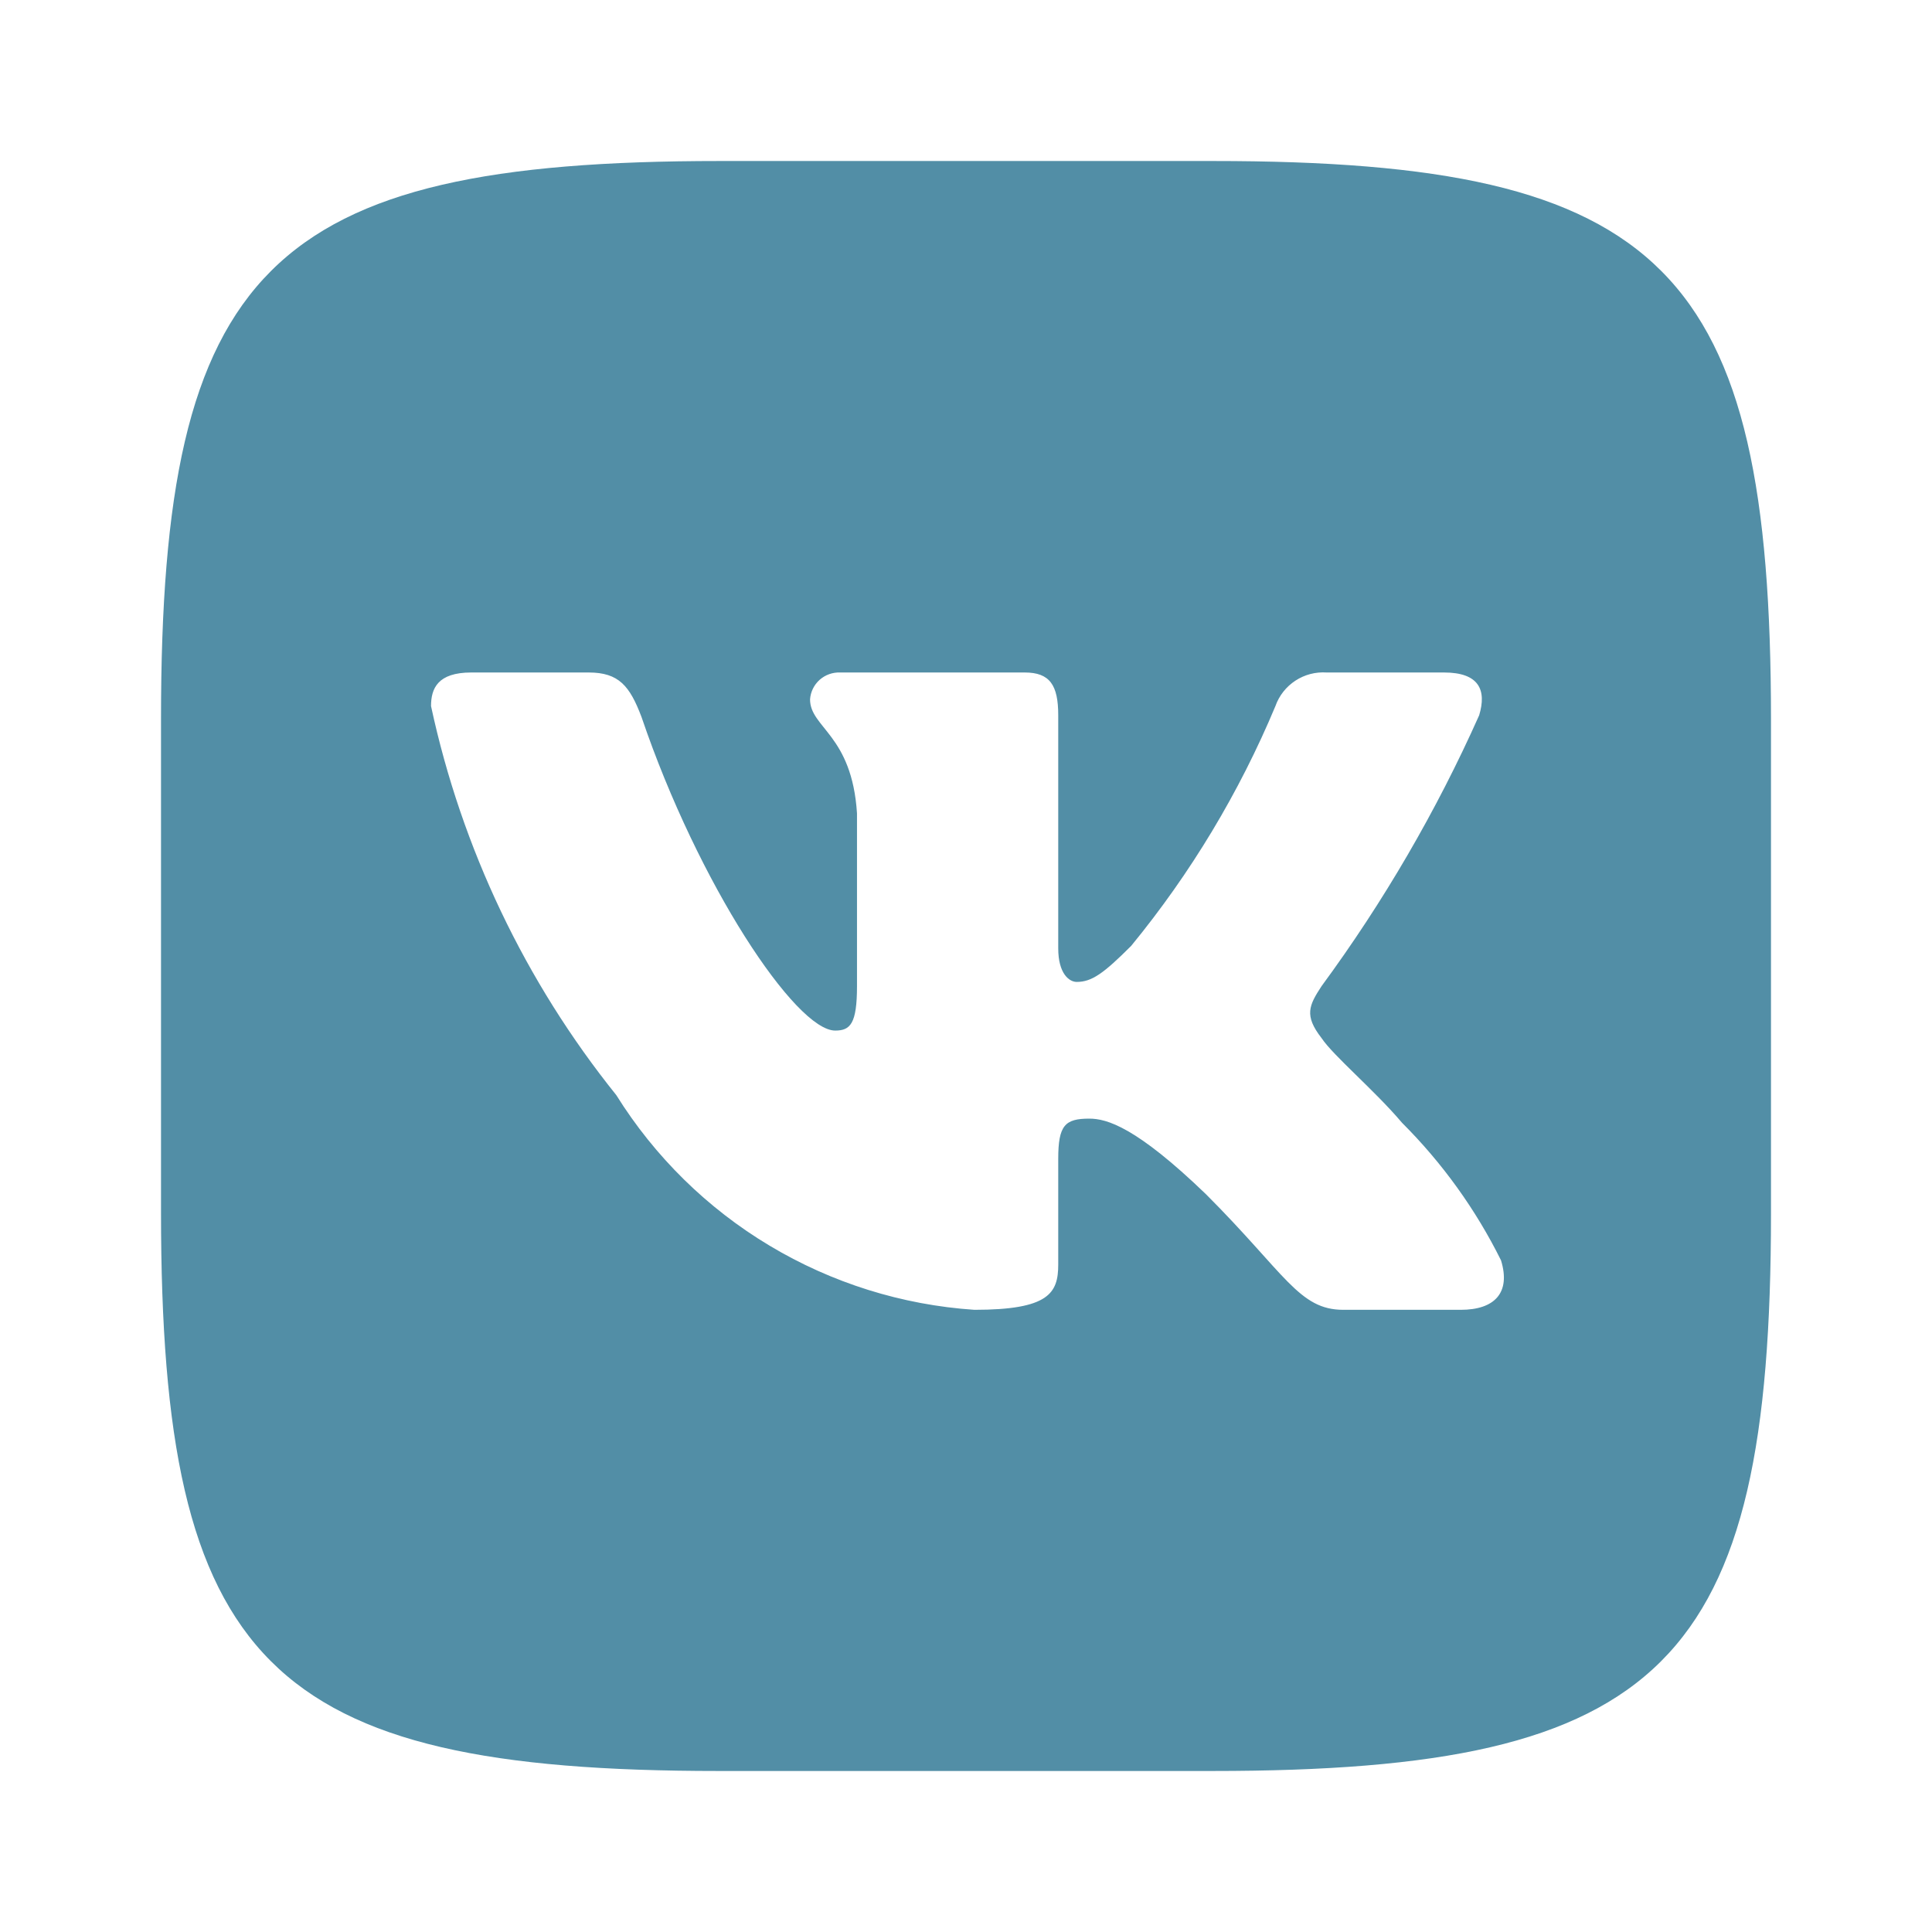 <?xml version="1.0" encoding="UTF-8"?> <svg xmlns="http://www.w3.org/2000/svg" width="50" height="50" viewBox="0 0 50 50" fill="none"><path d="M31.402 4.167H18.62C6.944 4.167 4.167 6.944 4.167 18.598V31.38C4.167 43.056 6.923 45.833 18.598 45.833H31.38C43.056 45.833 45.833 43.077 45.833 31.402V18.62C45.833 6.944 43.077 4.167 31.402 4.167ZM37.804 33.898H34.766C33.615 33.898 33.268 32.964 31.207 30.903C29.405 29.167 28.646 28.95 28.19 28.95C27.561 28.95 27.387 29.123 27.387 29.991V32.726C27.387 33.464 27.148 33.898 25.217 33.898C23.343 33.772 21.525 33.202 19.914 32.236C18.303 31.271 16.945 29.936 15.95 28.342C13.59 25.404 11.948 21.956 11.155 18.273C11.155 17.817 11.328 17.404 12.196 17.404H15.234C16.016 17.404 16.298 17.752 16.602 18.555C18.077 22.895 20.595 26.671 21.615 26.671C22.005 26.671 22.179 26.497 22.179 25.521V21.05C22.049 19.011 20.964 18.837 20.964 18.099C20.978 17.904 21.067 17.723 21.213 17.593C21.359 17.464 21.55 17.396 21.745 17.404H26.519C27.17 17.404 27.387 17.73 27.387 18.511V24.544C27.387 25.195 27.669 25.412 27.865 25.412C28.255 25.412 28.559 25.195 29.275 24.479C30.814 22.602 32.072 20.512 33.008 18.273C33.103 18.003 33.285 17.773 33.524 17.616C33.763 17.459 34.047 17.385 34.332 17.404H37.37C38.281 17.404 38.477 17.86 38.281 18.511C37.176 20.987 35.808 23.337 34.202 25.521C33.876 26.02 33.746 26.28 34.202 26.866C34.505 27.322 35.569 28.212 36.285 29.058C37.326 30.097 38.191 31.299 38.846 32.617C39.106 33.464 38.672 33.898 37.804 33.898V33.898Z" fill="#528EA6"></path></svg> 